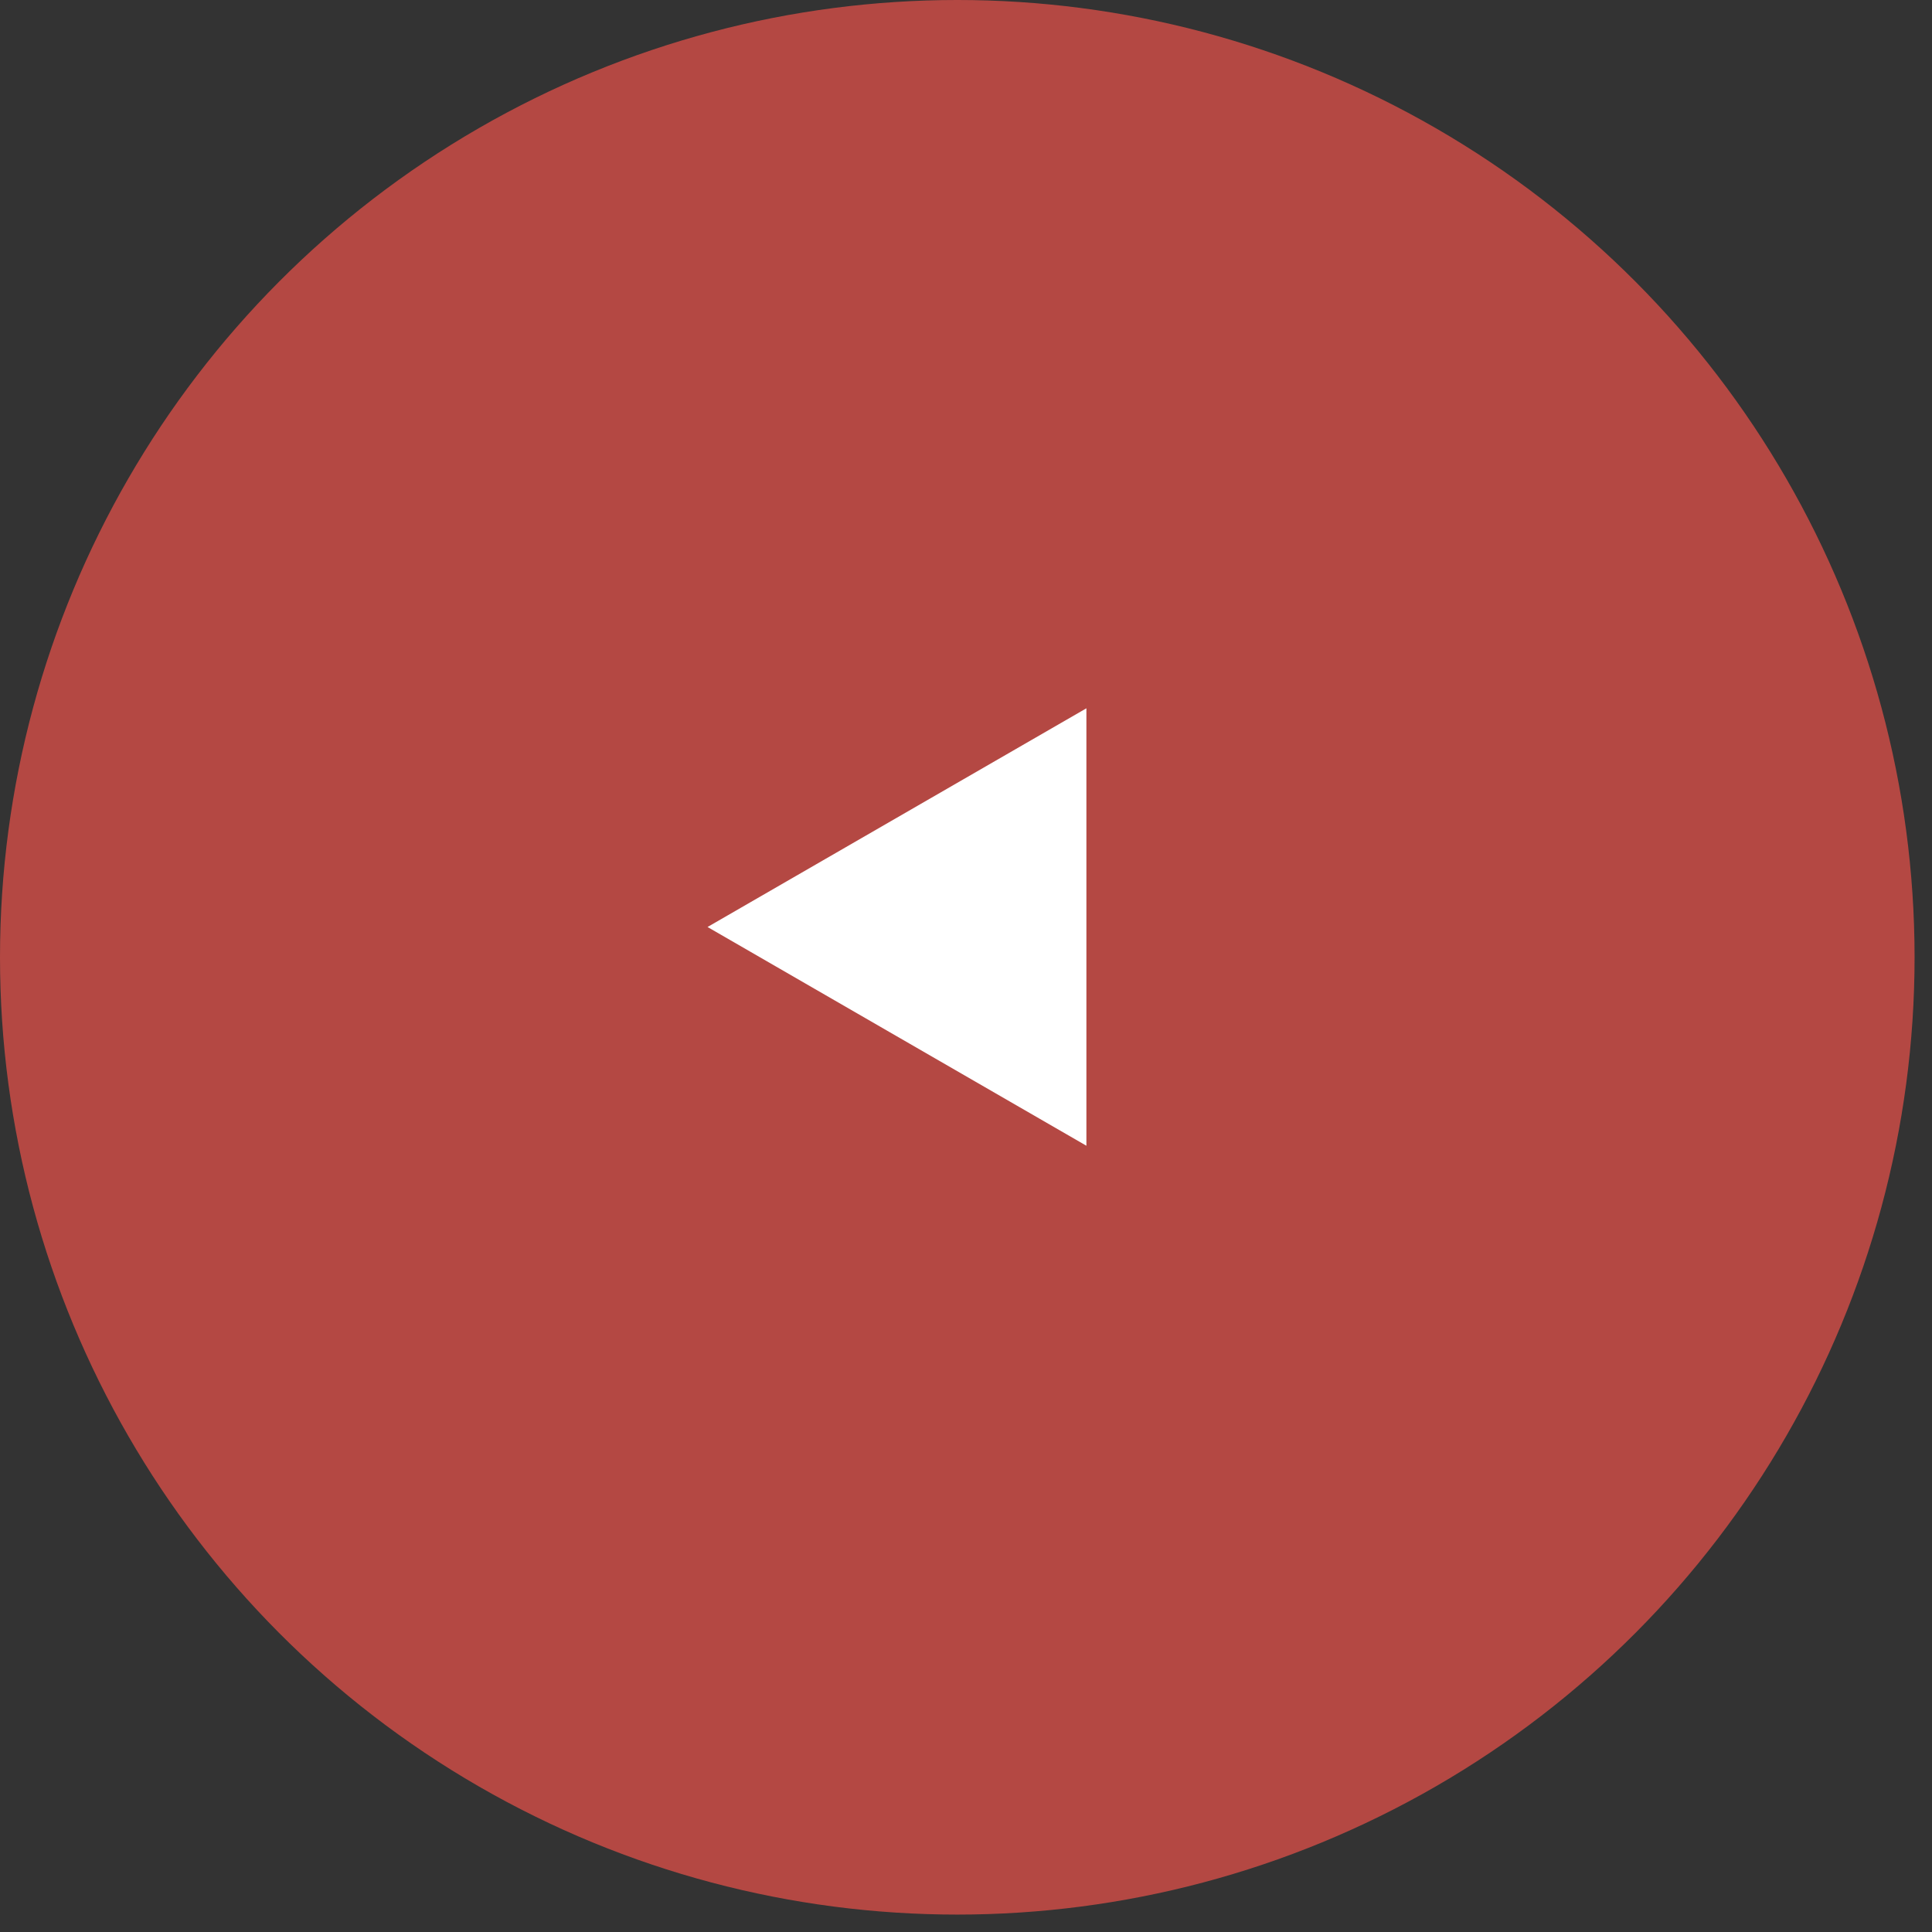 <svg width="59" height="59" viewBox="0 0 59 59" fill="none" xmlns="http://www.w3.org/2000/svg">
<rect x="0" y="0" width="59" height="59" fill="#333333" stroke="none"/>
<circle cx="29.234" cy="29.234" r="29.234" fill="#B44843"/>
<path d="M21.607 28.309L33.177 21.63L33.177 34.989L21.607 28.309Z" fill="white"/>
</svg>
